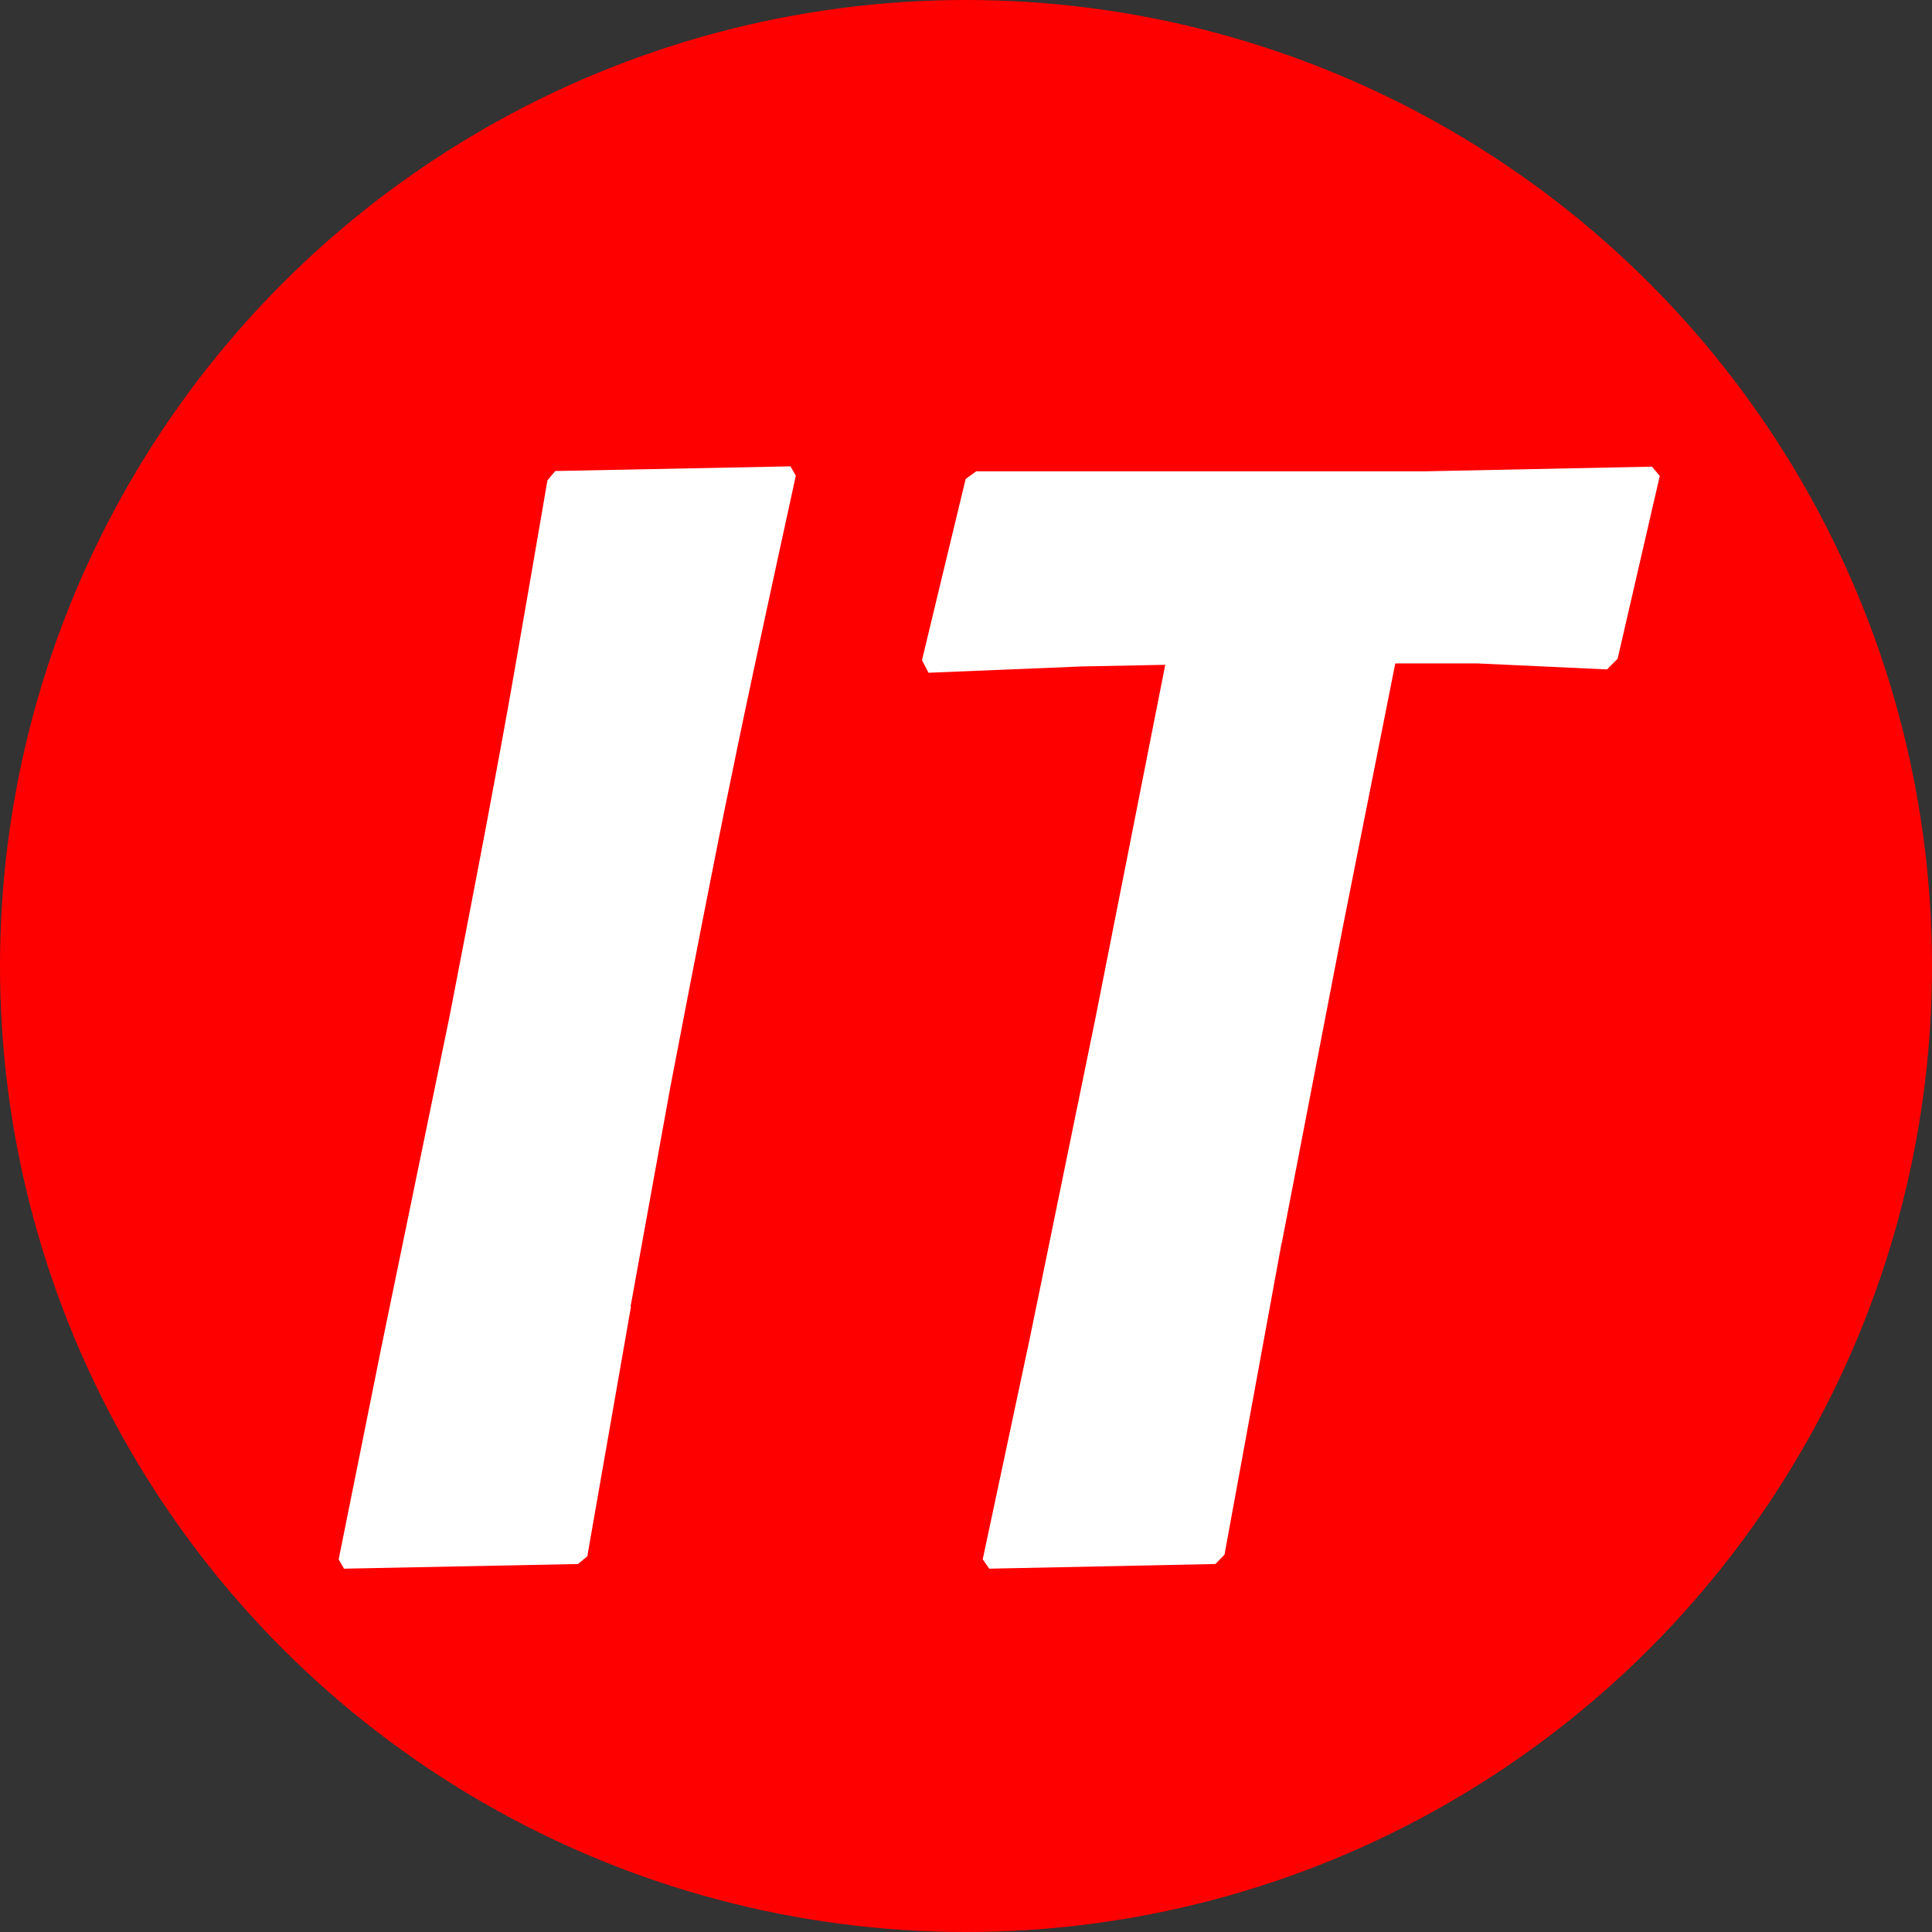 <svg xmlns="http://www.w3.org/2000/svg" version="1.1" xmlns:xlink="http://www.w3.org/1999/xlink" width="319" height="319"><rect width="100%" height="100%" fill="#333333" stroke="none"/><svg id="SvgjsSvg1004" data-name="Layer 2" xmlns="http://www.w3.org/2000/svg" viewBox="0 0 319 319">
  <defs>
    <style>
      .cls-1 {
        fill: #fff;
      }

      .cls-2 {
        fill: red;
      }
    </style>
  </defs>
  <g id="SvgjsG1003" data-name="Layer 1">
    <circle class="cls-2" cx="159.5" cy="159.5" r="159.5"></circle>
    <path class="cls-1" d="M104.11,215.76l6.54-36.1c2.21-11.48,4.08-21.24,5.67-29.28,1.58-8.04,3.04-15.45,4.46-22.23,1.38-6.78,2.92-14.05,4.58-21.78,1.67-7.73,3.67-16.99,6.04-27.83l-.88-1.54-38.84.77-1.29,1.54c-2.04,11.97-3.83,22.14-5.29,30.59-1.46,8.45-3.04,16.94-4.67,25.62-1.63,8.68-3.71,19.38-6.17,32.13l-11.34,55.03-7,34.79.88,1.54,38.63-.77,1.54-1.27,7.21-41.21h-.08Z"></path>
    <path class="cls-1" d="M211.63,205.28l10.04-51.96,8.71-43.78h13.54l21.42.99,1.75-1.76,6.96-30.18-1.29-1.54-37.55.77h-74.02l-1.75,1.27-7.21,29.91,1.08,2.08,25.34-1.04,13.75-.27-11.59,58.65-10.71,52.23-7.84,36.82,1.08,1.54,37.34-.77,1.5-1.54,9.42-51.42h0Z"></path>
  </g>
</svg><style>@media (prefers-color-scheme: light) { :root { filter: none; } }
@media (prefers-color-scheme: dark) { :root { filter: none; } }
</style></svg>